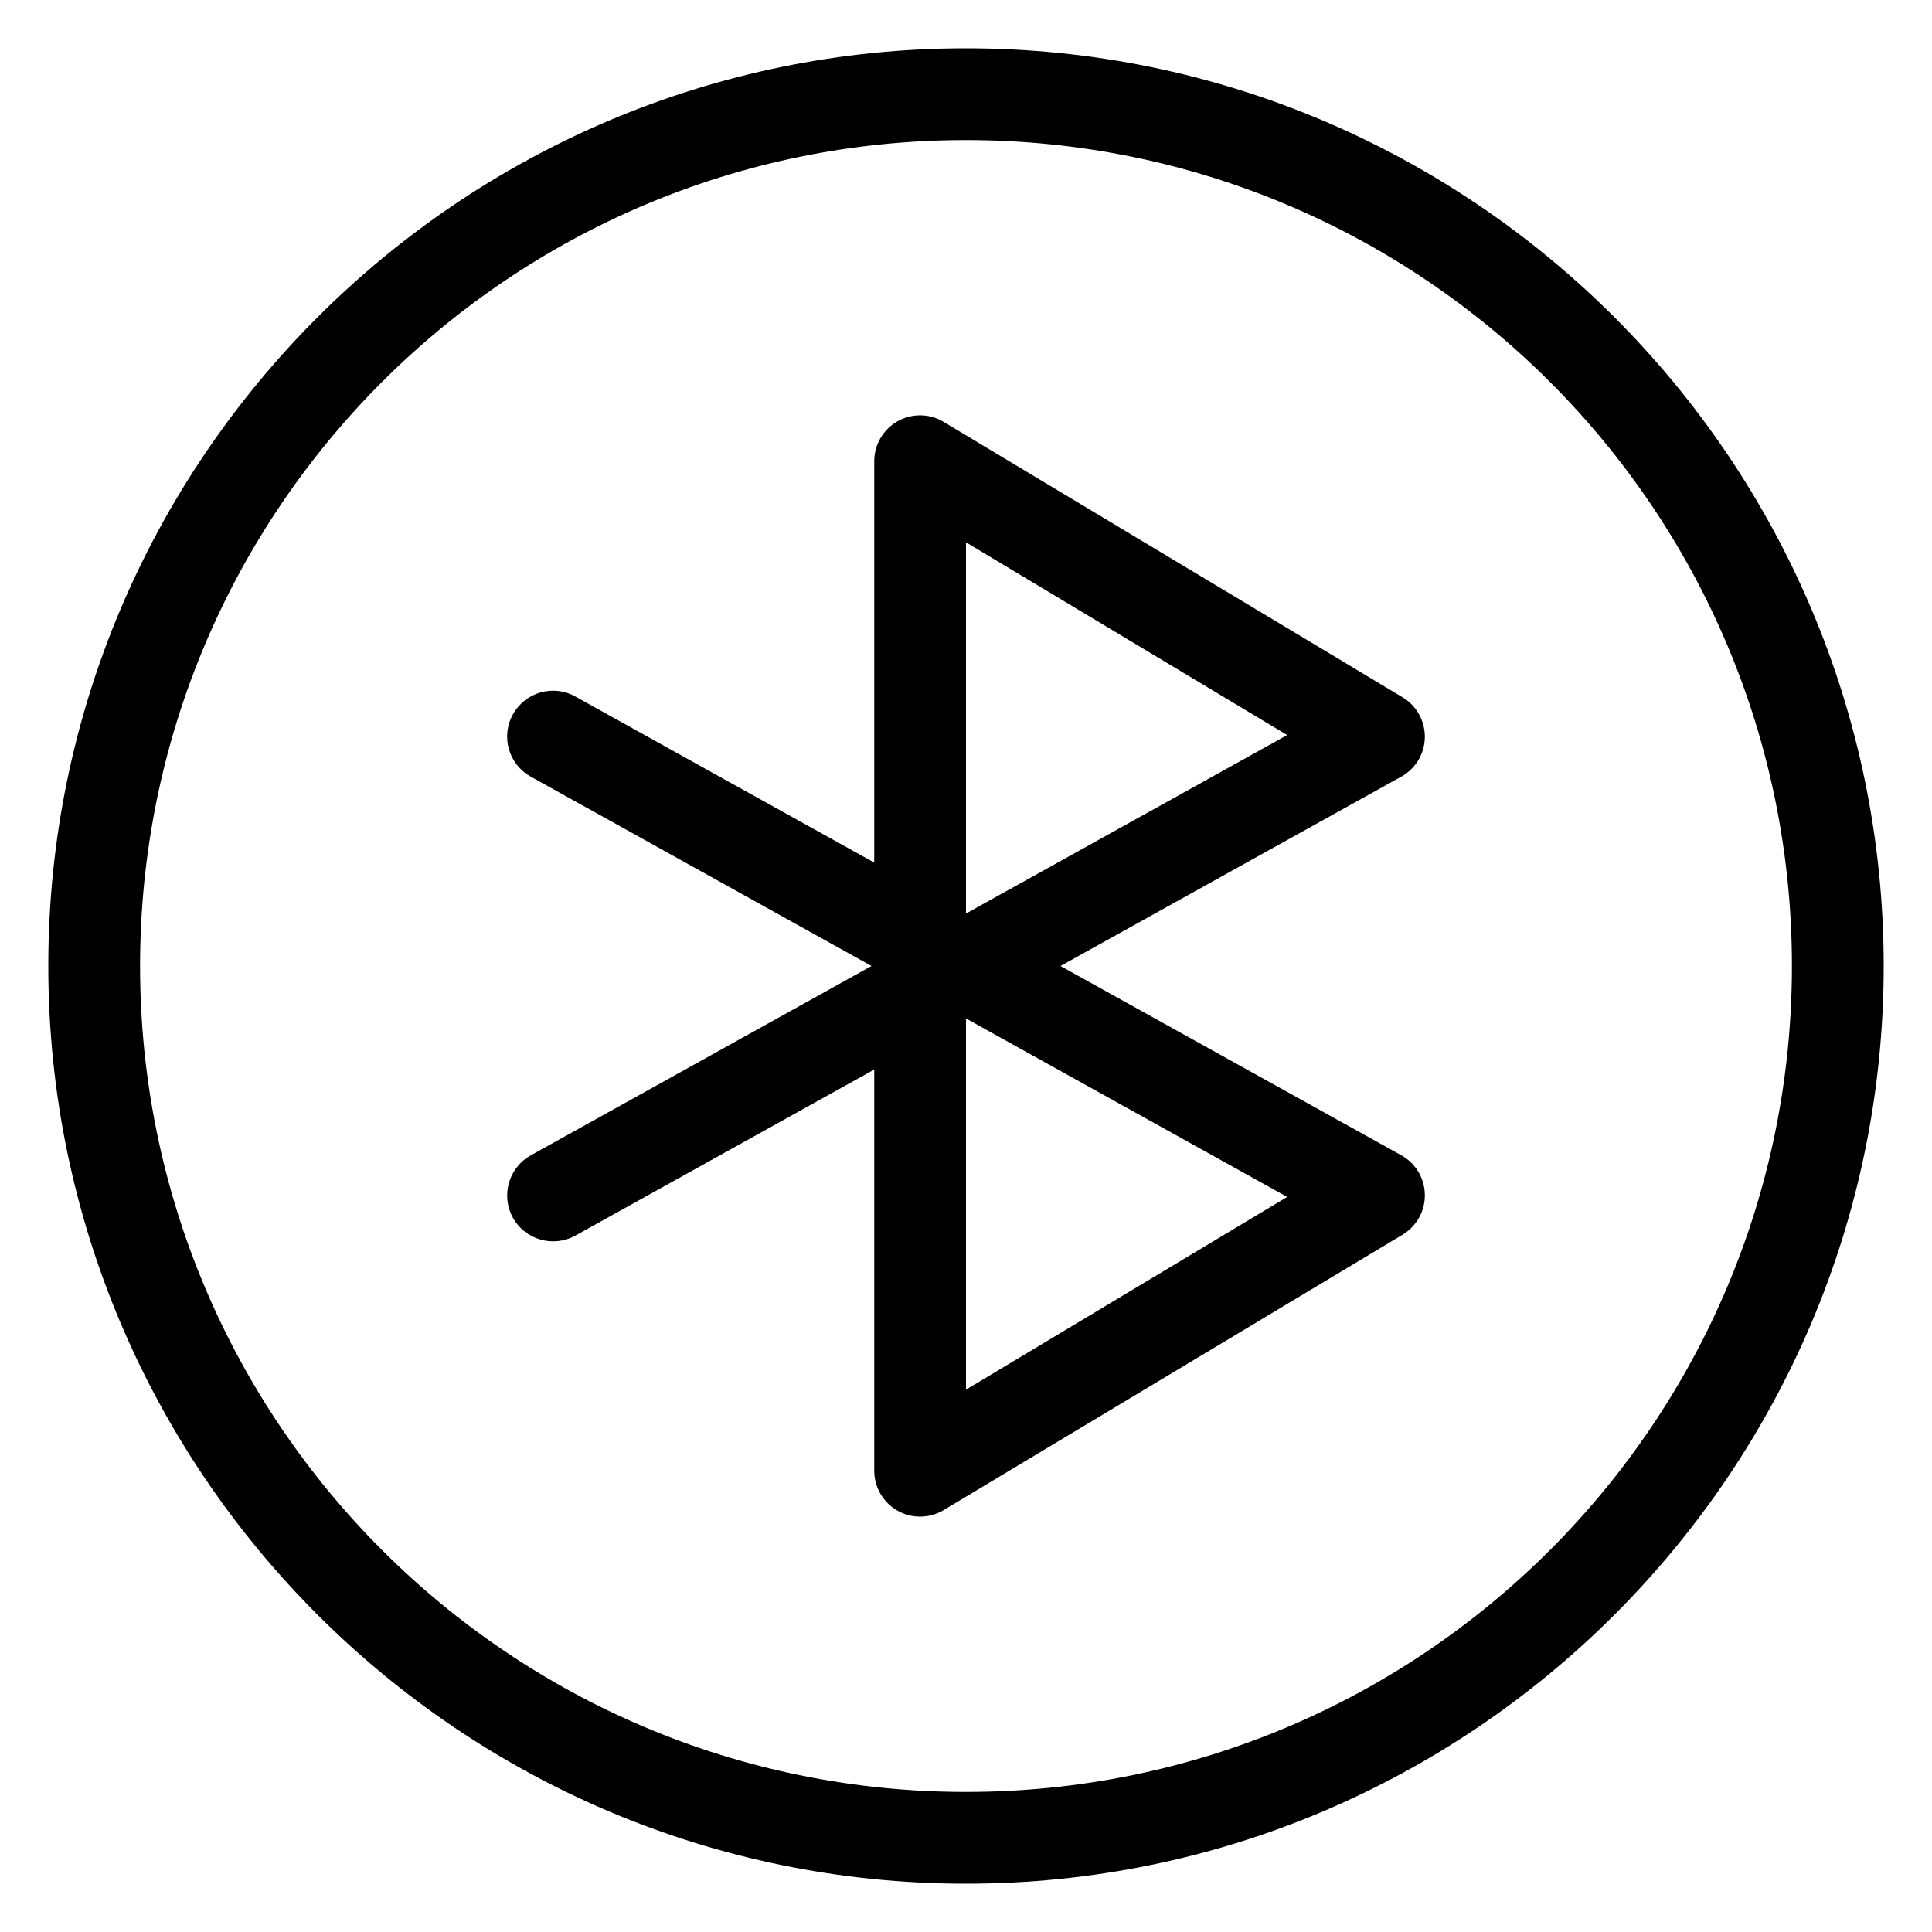 <svg xmlns="http://www.w3.org/2000/svg" viewBox="0 0 1200 1200" version="1.1" height="1200pt" width="1200pt">
 <path d="m600 87c283.31 0 513 229.69 513 513s-229.69 513-513 513-513-229.69-513-513 229.69-513 513-513m0-57c-314.29 0-570 255.71-570 570s255.71 570 570 570 570-255.71 570-570-255.71-570-570-570zm-28.5 912c-4.828 0-9.703-1.219-14.062-3.703-8.906-5.062-14.438-14.578-14.438-24.844v-249.14l-185.68 103.17c-13.734 7.547-31.078 2.625-38.719-11.062-7.641-13.781-2.719-31.125 11.062-38.812l211.64-117.61-211.64-117.61c-13.781-7.641-18.75-24.984-11.062-38.719 7.641-13.734 24.984-18.75 38.719-11.062l185.68 103.17v-249.28c0-10.266 5.531-19.734 14.438-24.797 8.953-5.062 19.922-4.969 28.734 0.375l284.95 171c8.719 5.203 14.016 14.719 13.875 24.891s-5.719 19.453-14.625 24.422l-211.69 117.61 211.69 117.56c8.906 4.969 14.484 14.297 14.625 24.422 0.188 10.172-5.109 19.688-13.875 24.938l-284.95 171c-4.5 2.719-9.609 4.078-14.672 4.078zm28.5-309.42v230.58l199.5-119.72zm0-65.156 199.5-110.86-199.5-119.72z"></path>
</svg>
